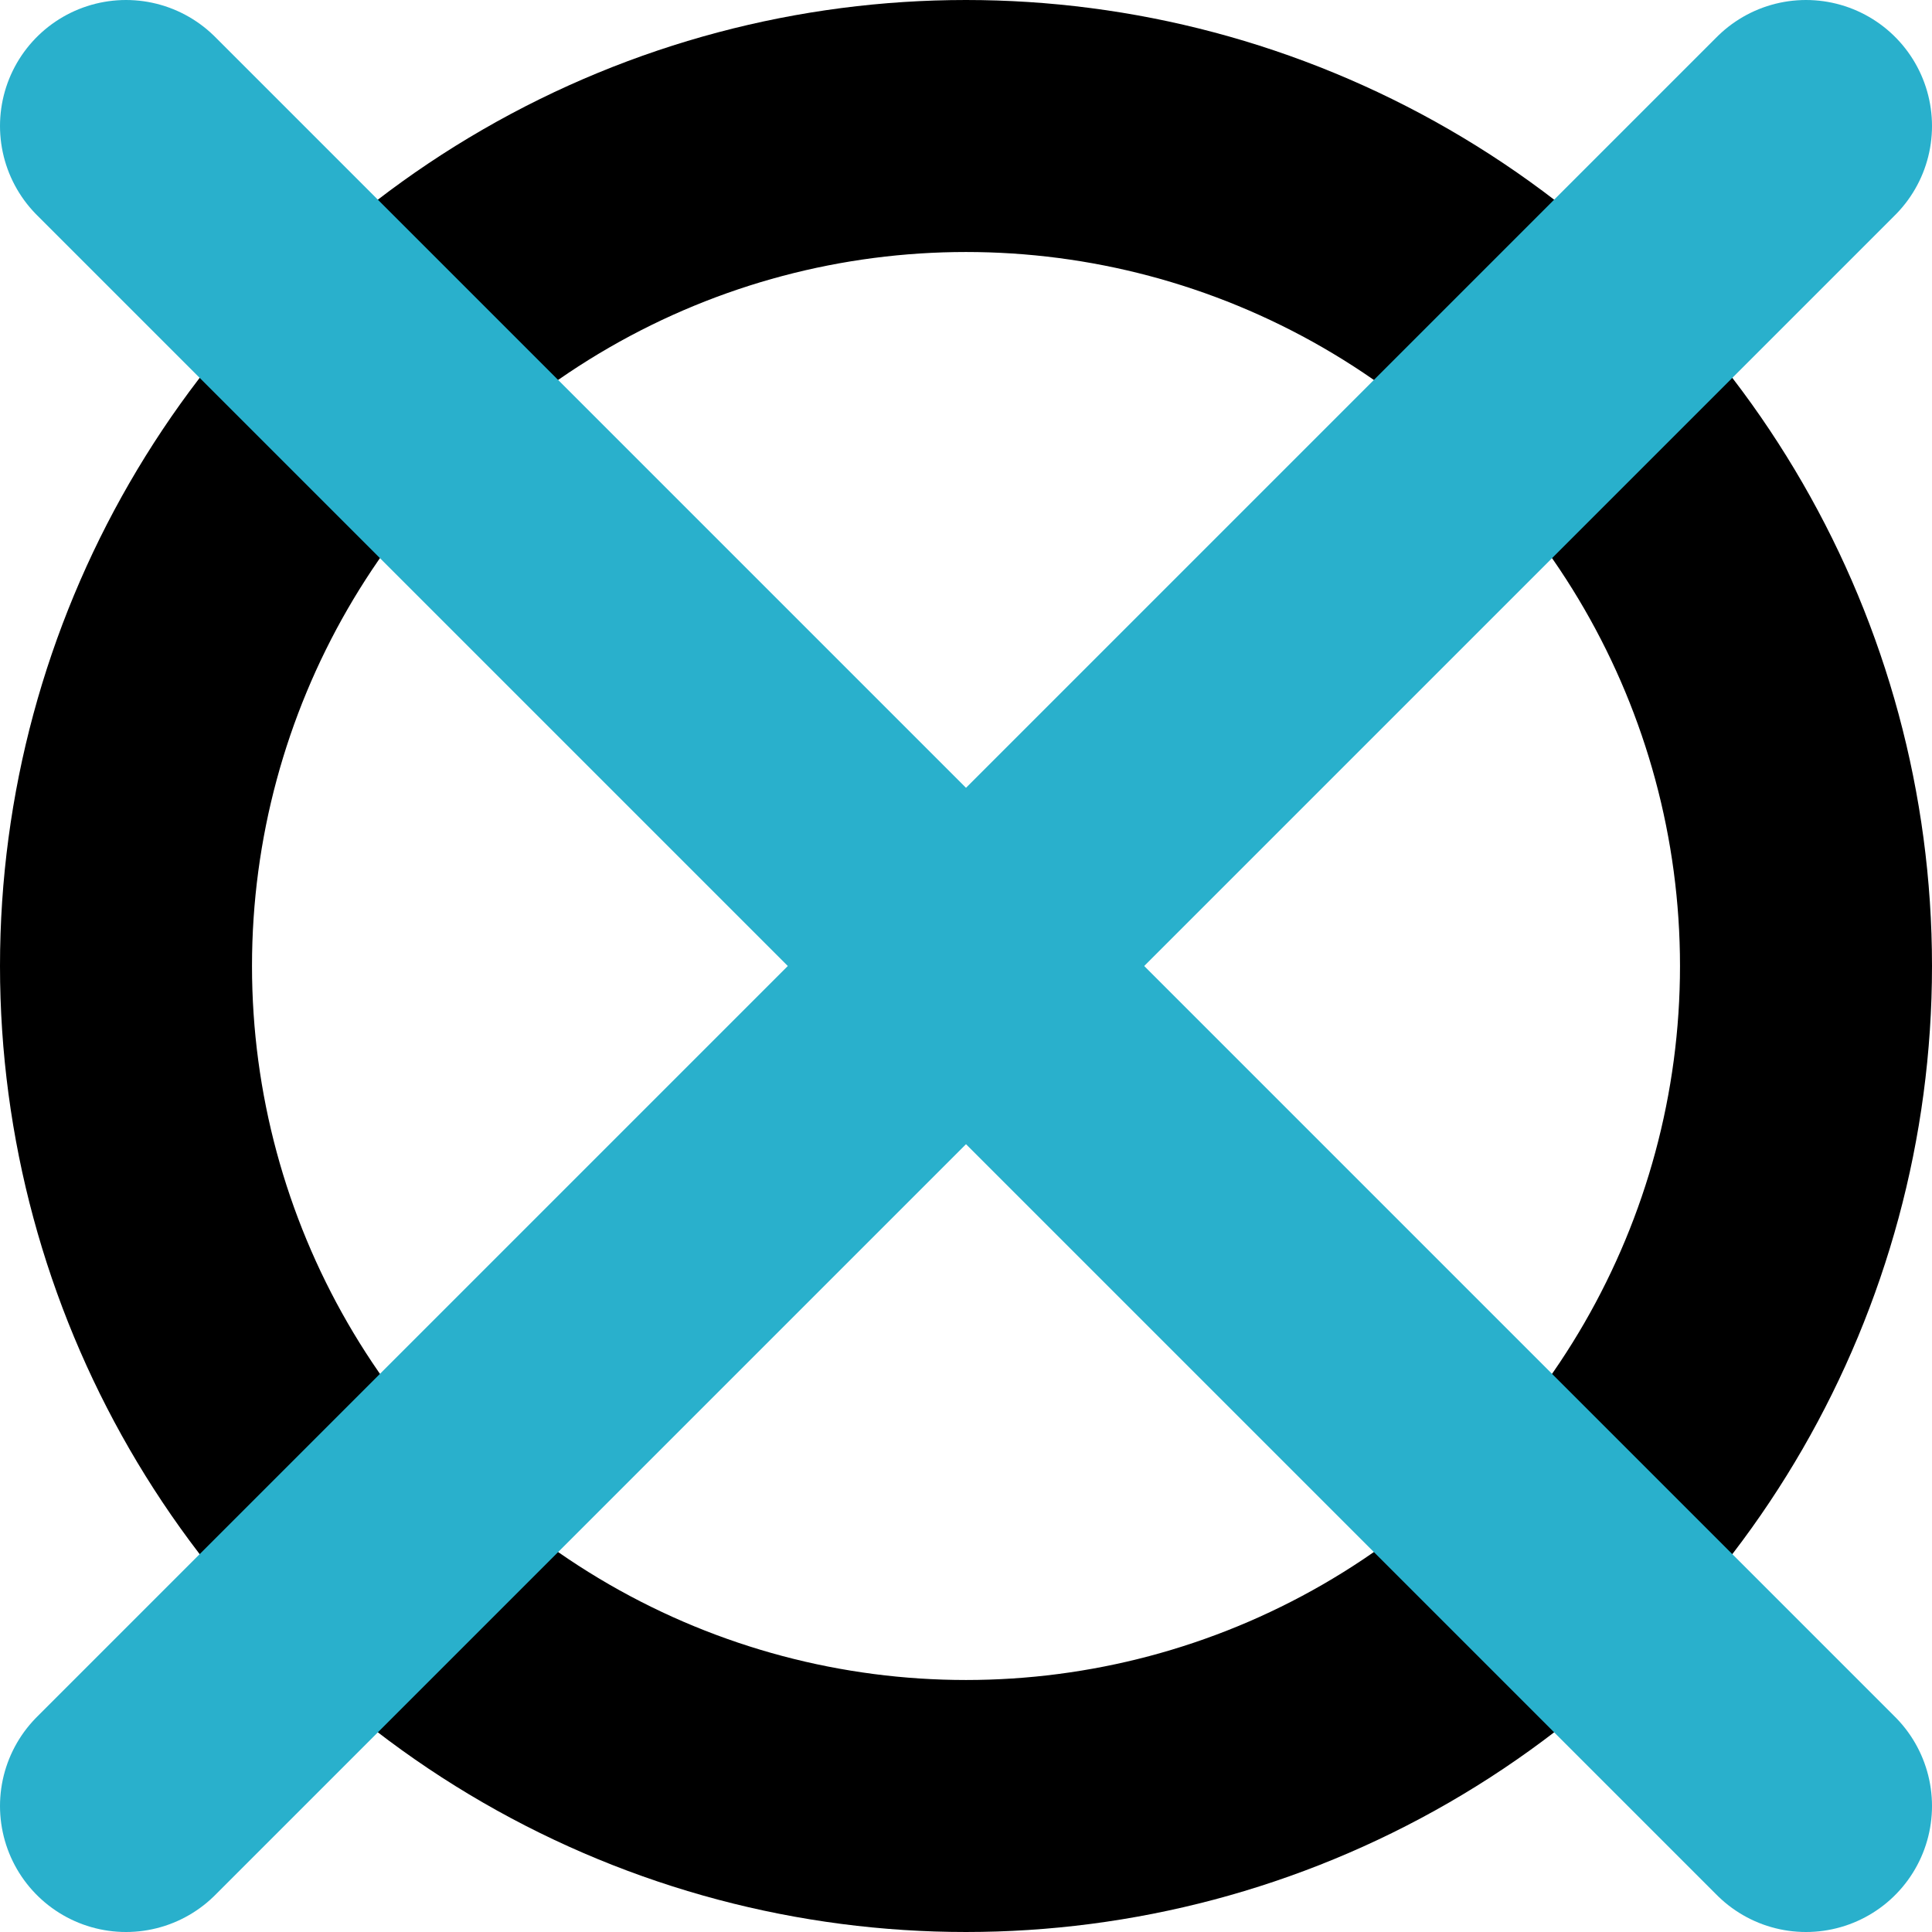 <?xml version="1.0" encoding="UTF-8" standalone="no"?>
<svg
   width="6.9"
   height="6.9"
   viewBox="0 0 23 23"
   version="1.1"
   id="svg1"
   xmlns="http://www.w3.org/2000/svg"
   xmlns:svg="http://www.w3.org/2000/svg">
  <defs
     id="defs1" />
  <g
     id="icon"
     transform="translate(-1361.5,-261.5)">
    <g
       id="x"
       transform="translate(1357,257)">
      <g
         id="Ellipse_248"
         transform="translate(6,6)"
         fill="none"
         stroke="#a9dfeb"
         stroke-width="2">
        <circle
           cx="10"
           cy="10"
           r="10"
           fill="none"
           stroke="#000000"
           stroke-width="3"
           id="circle1" />
      </g>
      <path
         id="Pfad_451"
         d="M 26,6 6,26"
         fill="none"
         stroke="#29b0cc"
         stroke-linecap="round"
         stroke-linejoin="round"
         stroke-width="3" />
      <path
         id="Pfad_452"
         d="M 6,6 26,26"
         fill="none"
         stroke="#29b0cc"
         stroke-linecap="round"
         stroke-linejoin="round"
         stroke-width="3" />
    </g>
  </g>
</svg>
